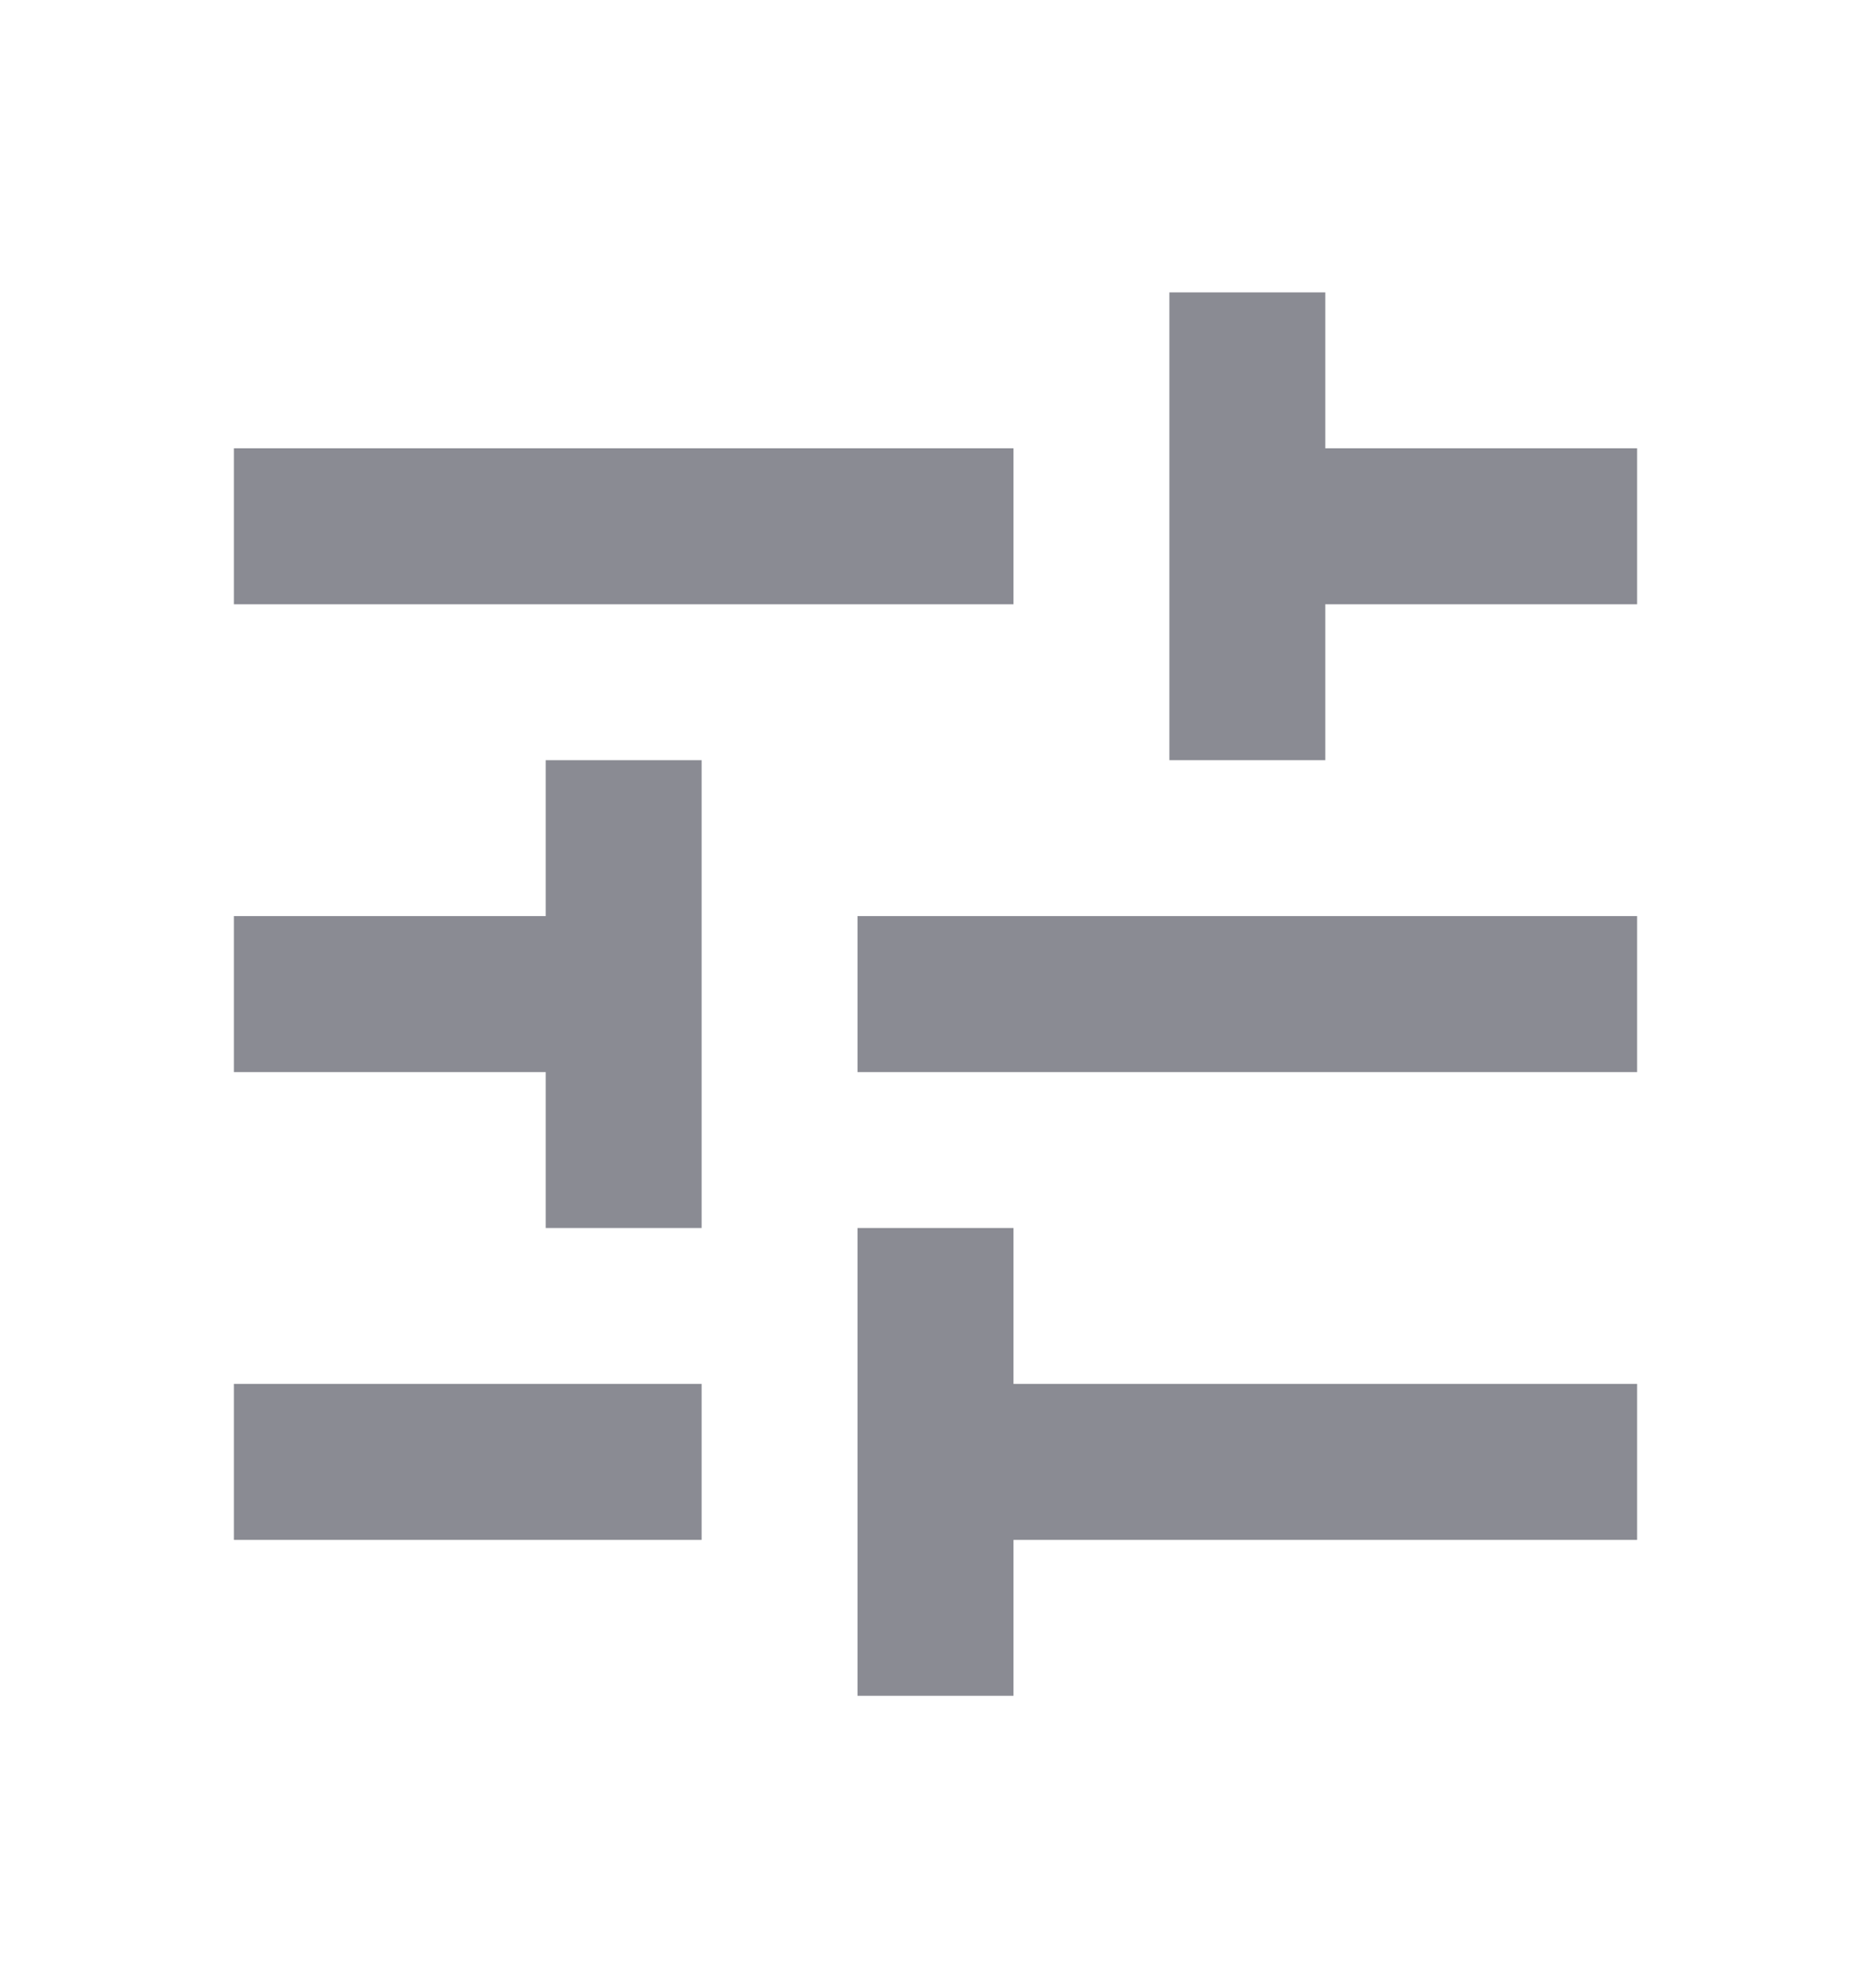 <svg width="16" height="17" viewBox="0 0 16 17" fill="none" xmlns="http://www.w3.org/2000/svg">
<path d="M2 11.833V13.167H6V11.833H2ZM2 3.833V5.167H8.667V3.833H2ZM8.667 14.5V13.167H14V11.833H8.667V10.5H7.333V14.5H8.667ZM4.667 6.5V7.833H2V9.167H4.667V10.5H6V6.5H4.667ZM14 9.167V7.833H7.333V9.167H14ZM10 6.5H11.333V5.167H14V3.833H11.333V2.5H10V6.5Z" fill="#8A8B93" class="svg-fill"/>
</svg>

